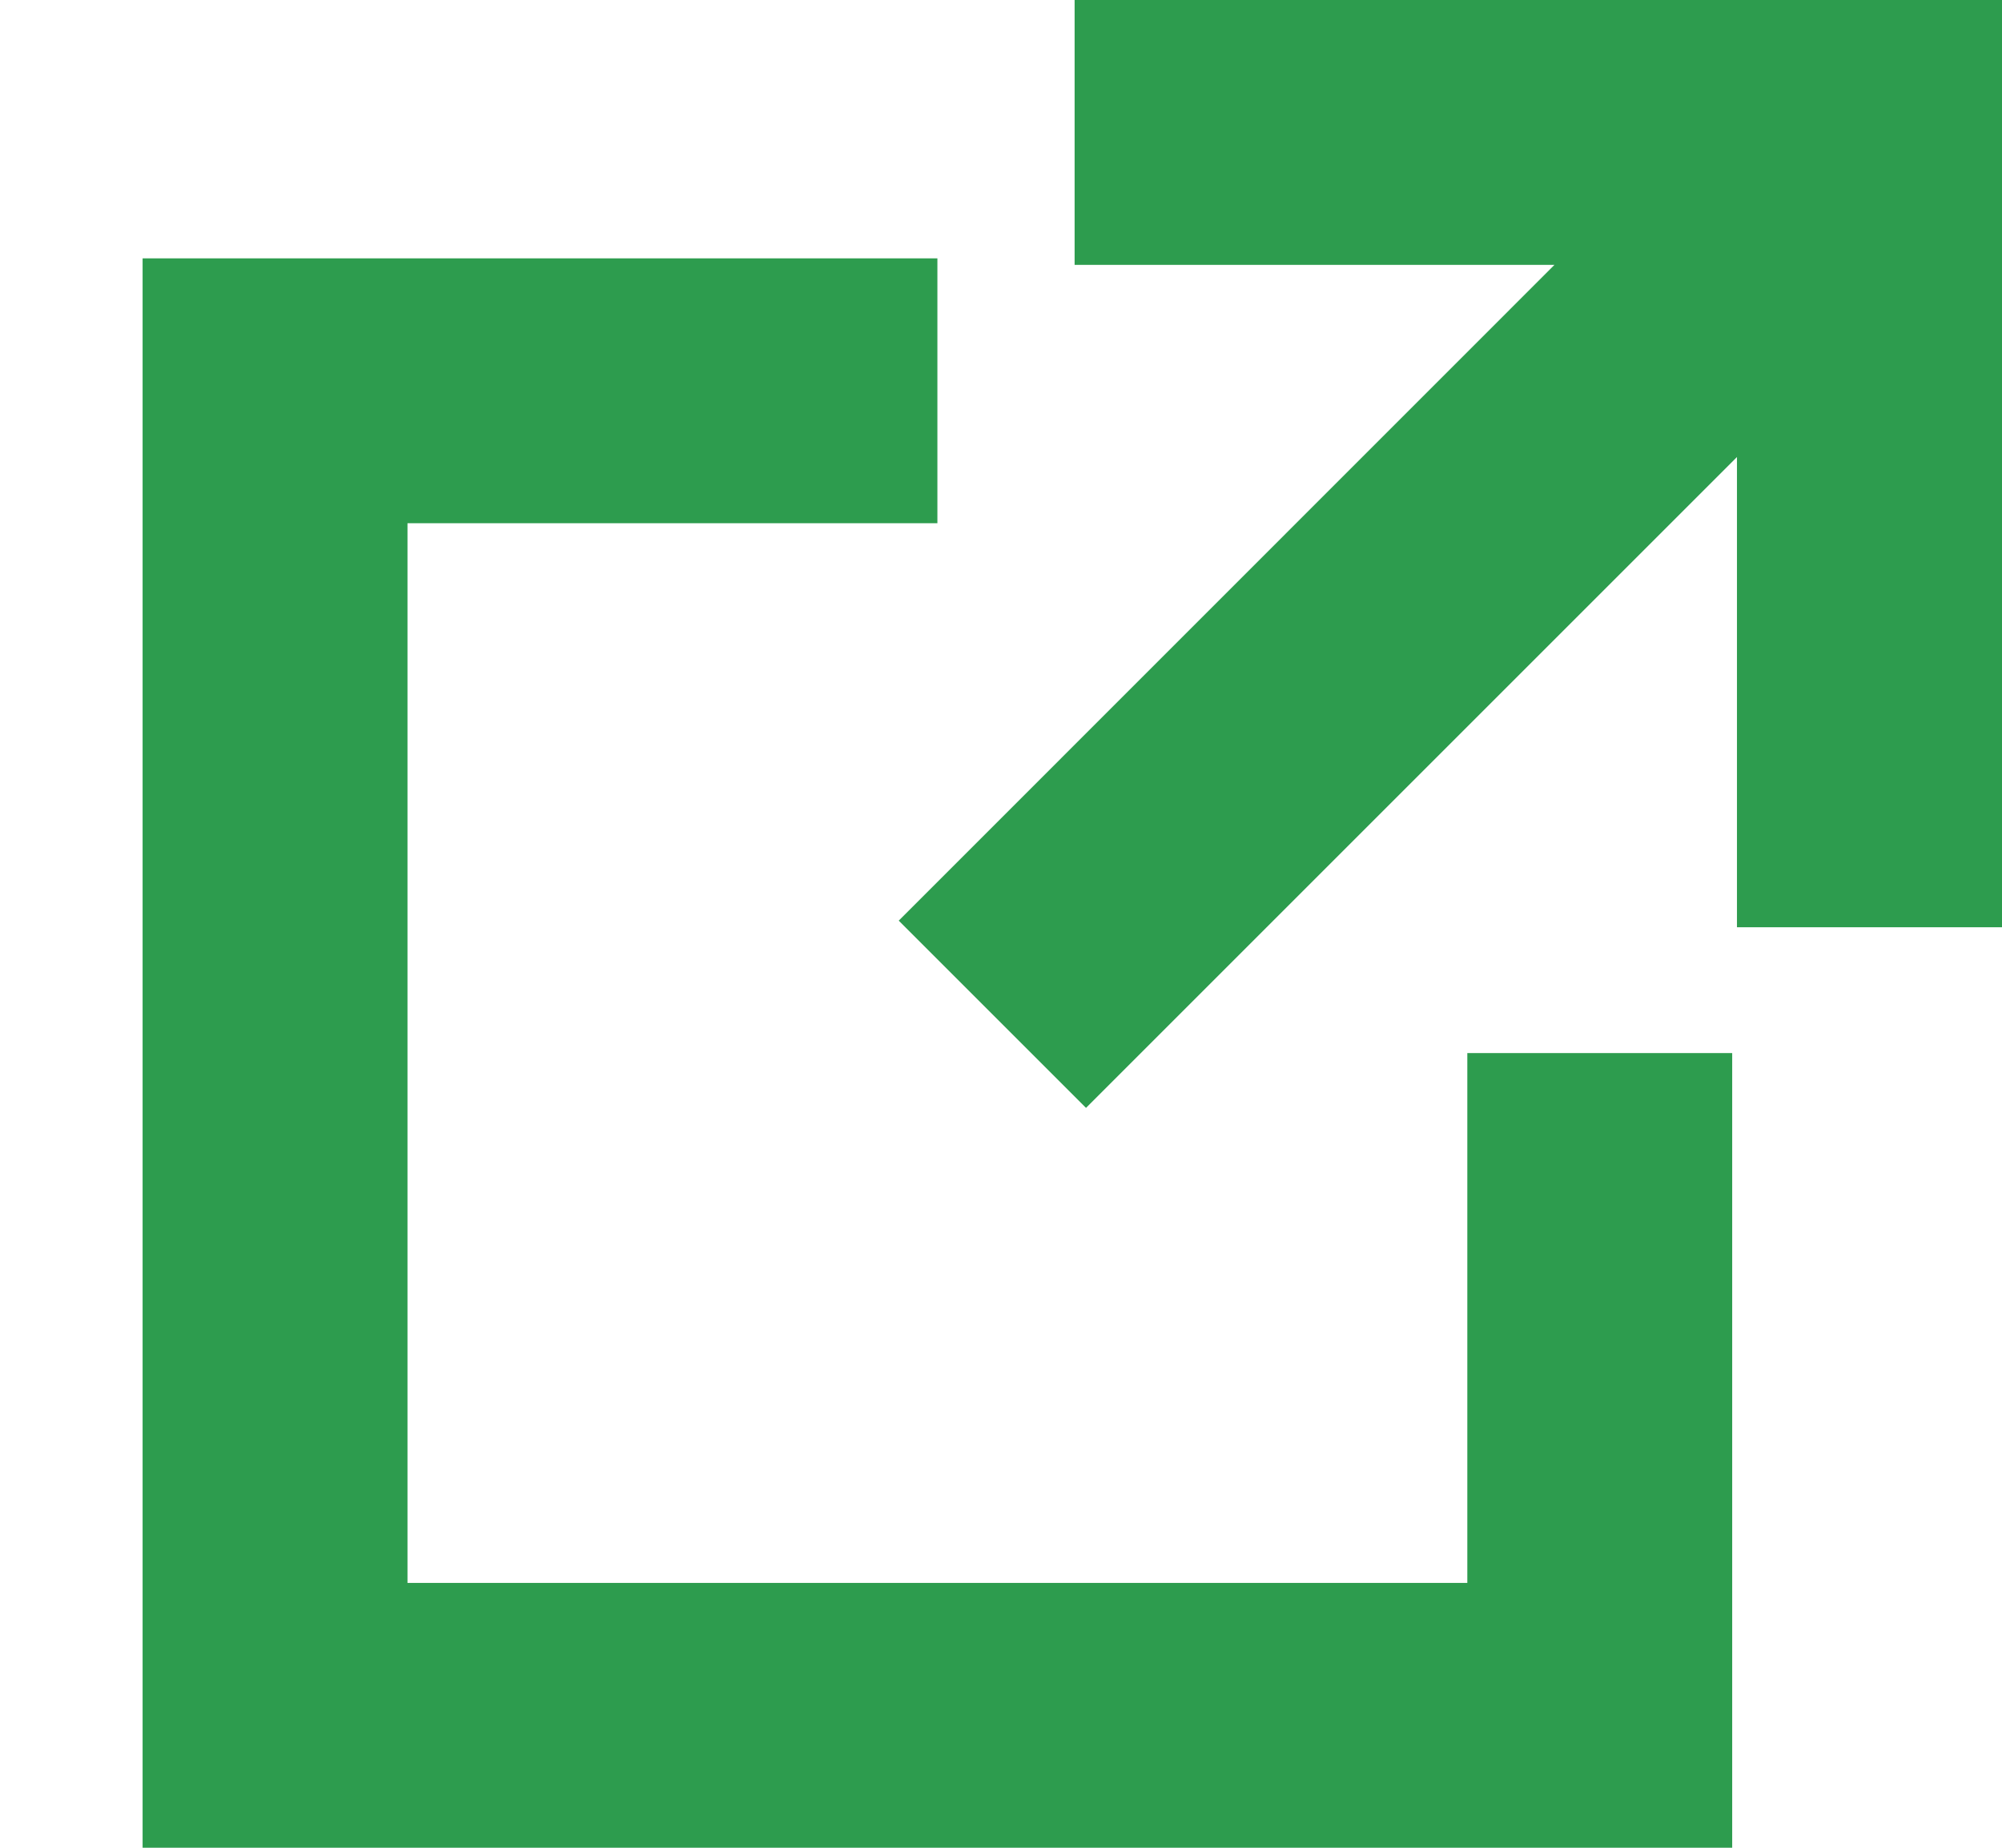 <svg width="13" height="12" viewBox="0 0 13 12" fill="none" xmlns="http://www.w3.org/2000/svg">
<path d="M10.094 1.72H6.978V0H13V6.022H11.279V2.968L7.052 7.195L5.836 5.979L10.094 1.72Z" fill="#2D9C4E"/>
<path d="M6.087 1.678H0.926V12H11.248V6.839H9.528V10.28H2.646V3.398H6.087V1.678Z" fill="#2D9C4E"/>
</svg>
